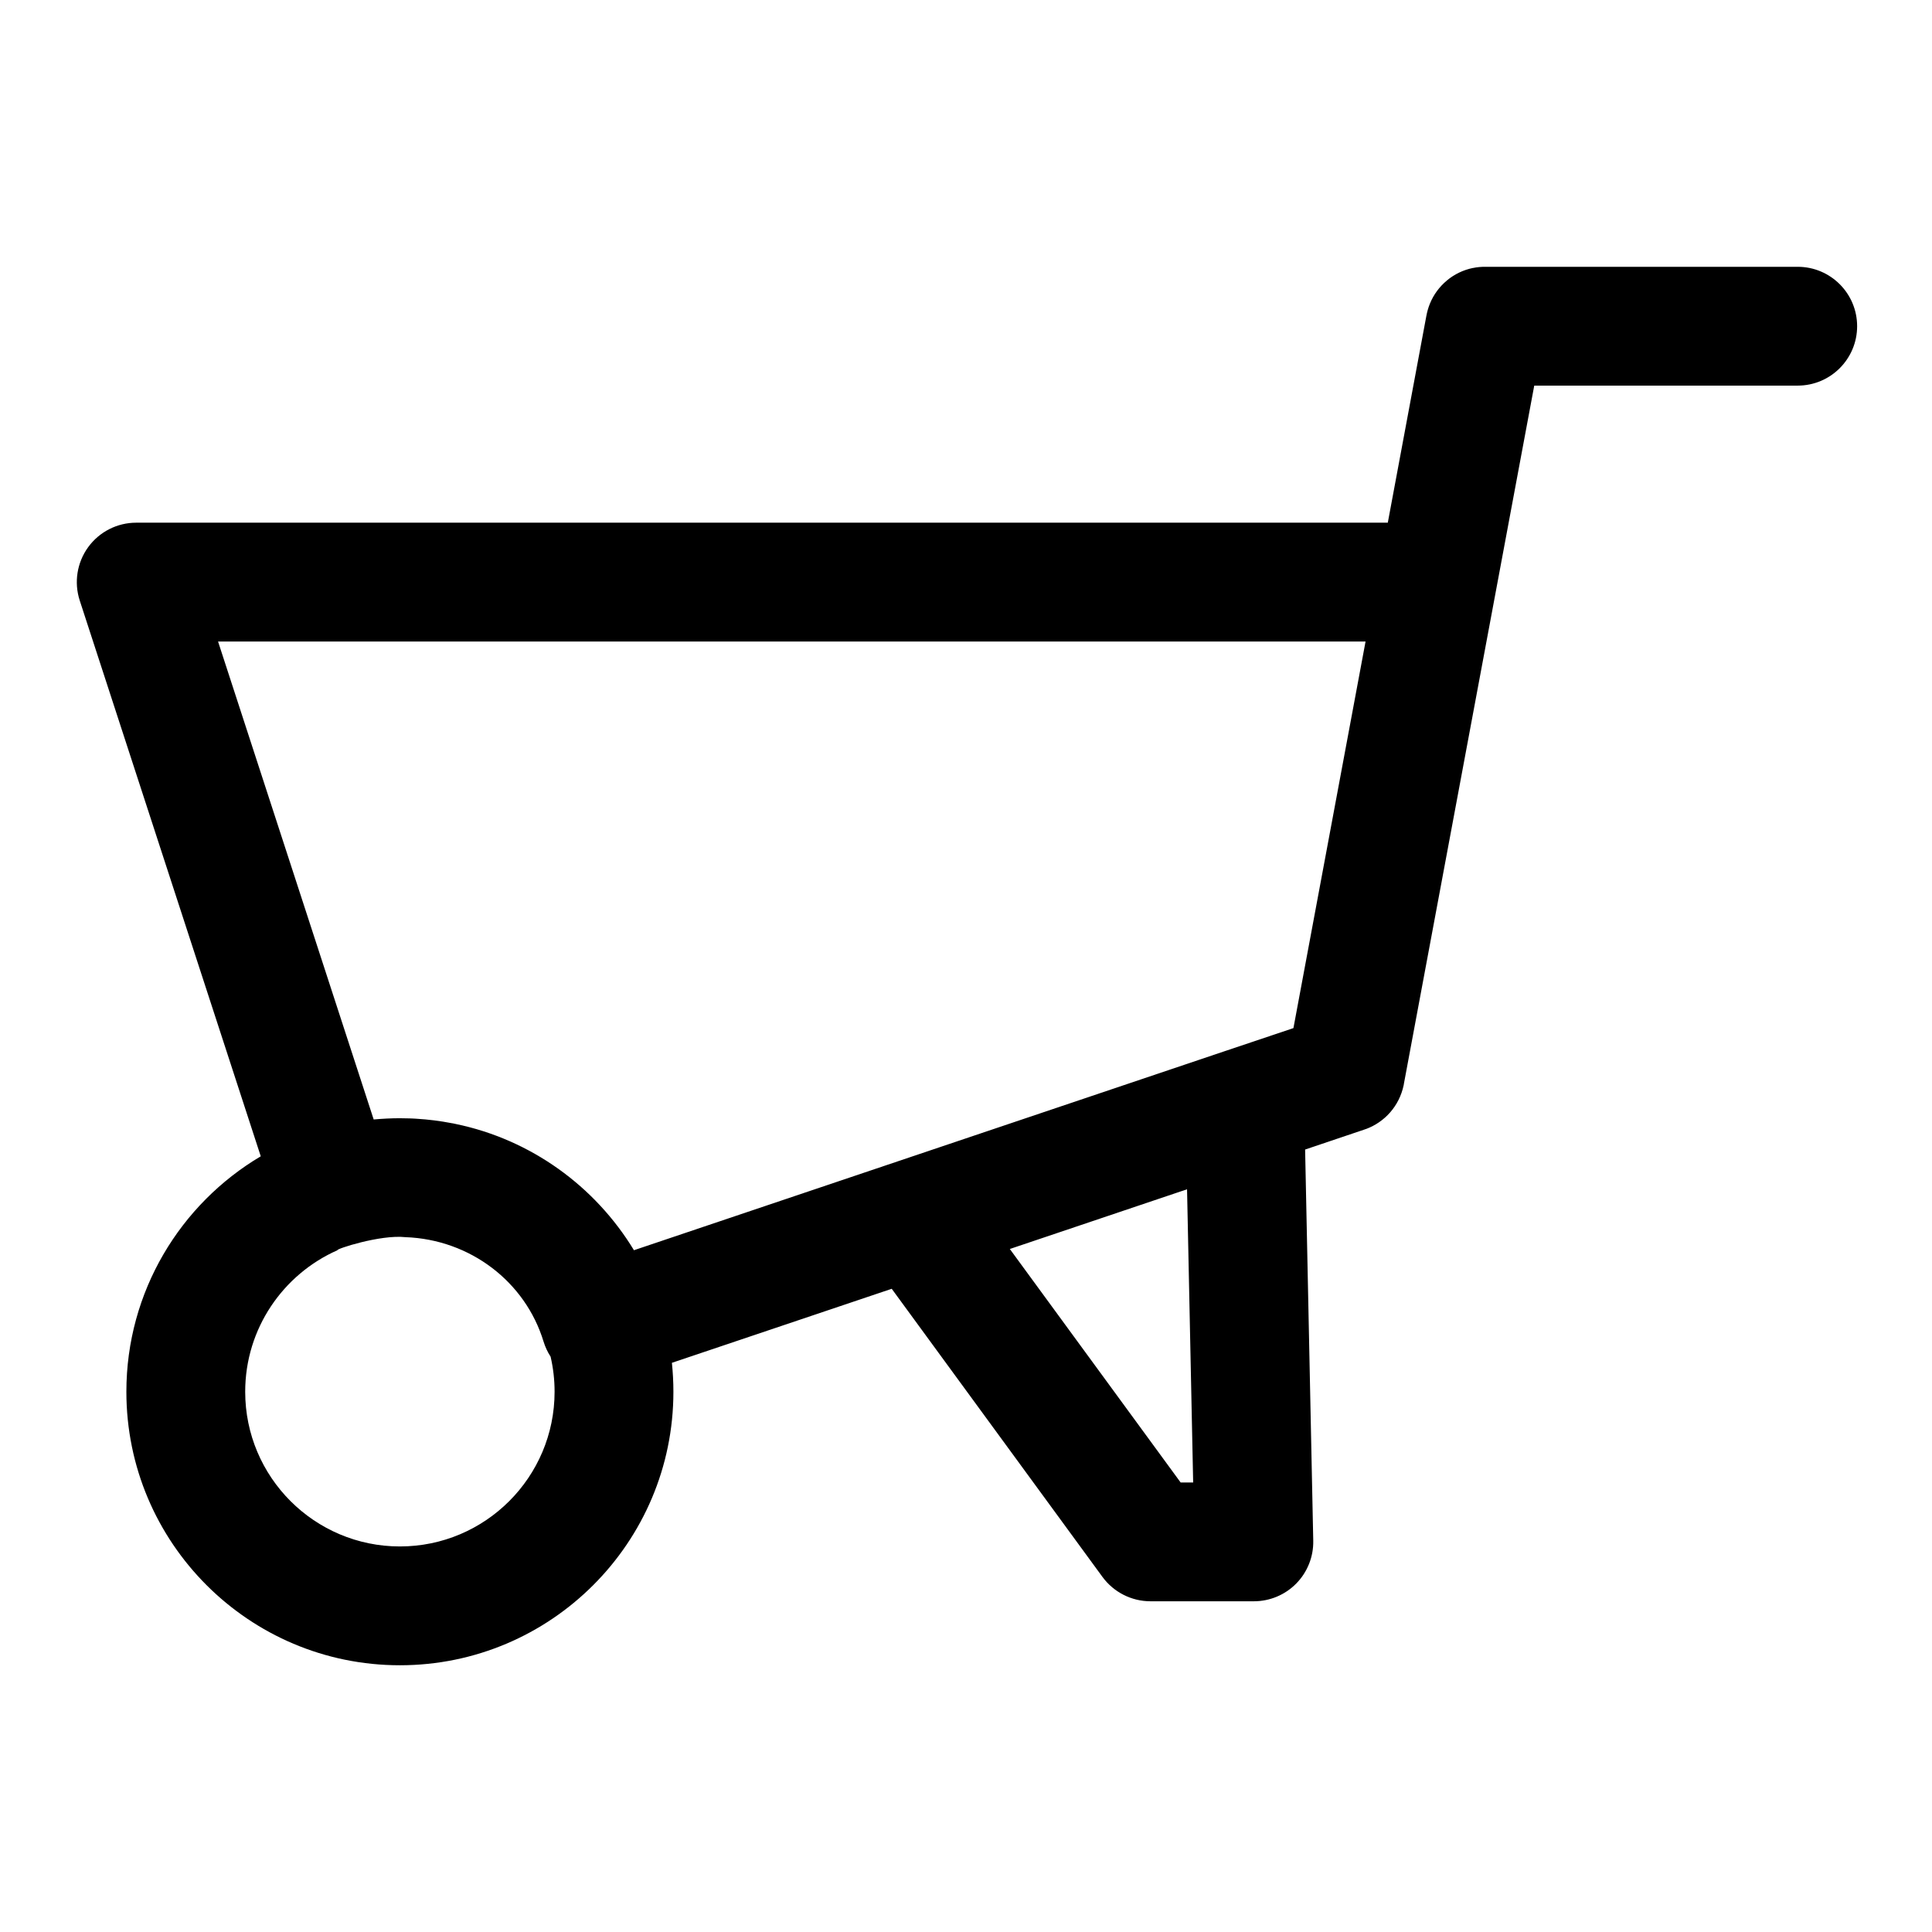 <?xml version="1.0" encoding="UTF-8"?>
<!-- Uploaded to: SVG Repo, www.svgrepo.com, Generator: SVG Repo Mixer Tools -->
<svg fill="#000000" width="800px" height="800px" version="1.1" viewBox="144 144 512 512" xmlns="http://www.w3.org/2000/svg">
 <path d="m534.36 215.01c-2.566 0.52-4.93 1.668-6.879 3.289l-0.047 0.047c-1.953 1.621-3.527 3.731-4.504 6.156-0.426 1.055-0.738 2.156-0.945 3.289l-10.203 54.727h-331.68c-5.039 0-9.777 2.41-12.738 6.488-2.961 4.078-3.793 9.336-2.234 14.137l47.973 147.29c-21.301 12.625-35.613 35.848-35.613 62.395 0 40.004 32.48 72.484 72.484 72.484s72.484-32.48 72.484-72.484c0-2.582-0.141-5.133-0.395-7.668l58.254-19.617 55.859 76.375c2.977 4.047 7.699 6.438 12.723 6.438h27.379c4.234 0 8.297-1.699 11.258-4.723 2.961-3.023 4.582-7.117 4.488-11.352l-2.156-103.64 15.586-5.258c0.156-0.047 0.332-0.109 0.488-0.172l0.078-0.016c2.488-0.93 4.66-2.441 6.359-4.375 1.746-1.984 3.023-4.457 3.606-7.227l0.078-0.473 34.527-184.93h69.824c8.691 0 15.742-7.055 15.742-15.742 0-8.691-7.055-15.742-15.742-15.742h-82.656c-1.148-0.016-2.297 0.078-3.402 0.316zm-244.44 288.53c-0.805-1.227-1.434-2.582-1.875-4.016-4.801-15.762-19.363-27.047-36.621-27.664-6.629-0.723-18.547 3.18-17.996 3.465-14.391 6.359-24.449 20.766-24.449 37.504 0 22.625 18.375 40.996 40.996 40.996 22.625 0 40.996-18.375 40.996-40.996 0-3.195-0.363-6.297-1.055-9.289zm168.66-44.367-46.965 15.824 45.266 61.875h3.32l-1.621-77.695zm-215.55-18.5c2.297-0.203 4.613-0.332 6.941-0.332l0.707 0.016 1.859 0.031 0.805 0.031 0.613 0.031 0.457 0.031c3.148 0.188 6.234 0.582 9.242 1.164l0.473 0.078 0.566 0.125c20.027 4.125 37.031 16.531 47.312 33.473l156.54-52.742c0.203-0.062 0.41-0.141 0.613-0.203l17.617-5.918 19.113-102.45h-304.1z" fill-rule="evenodd"/>
</svg>